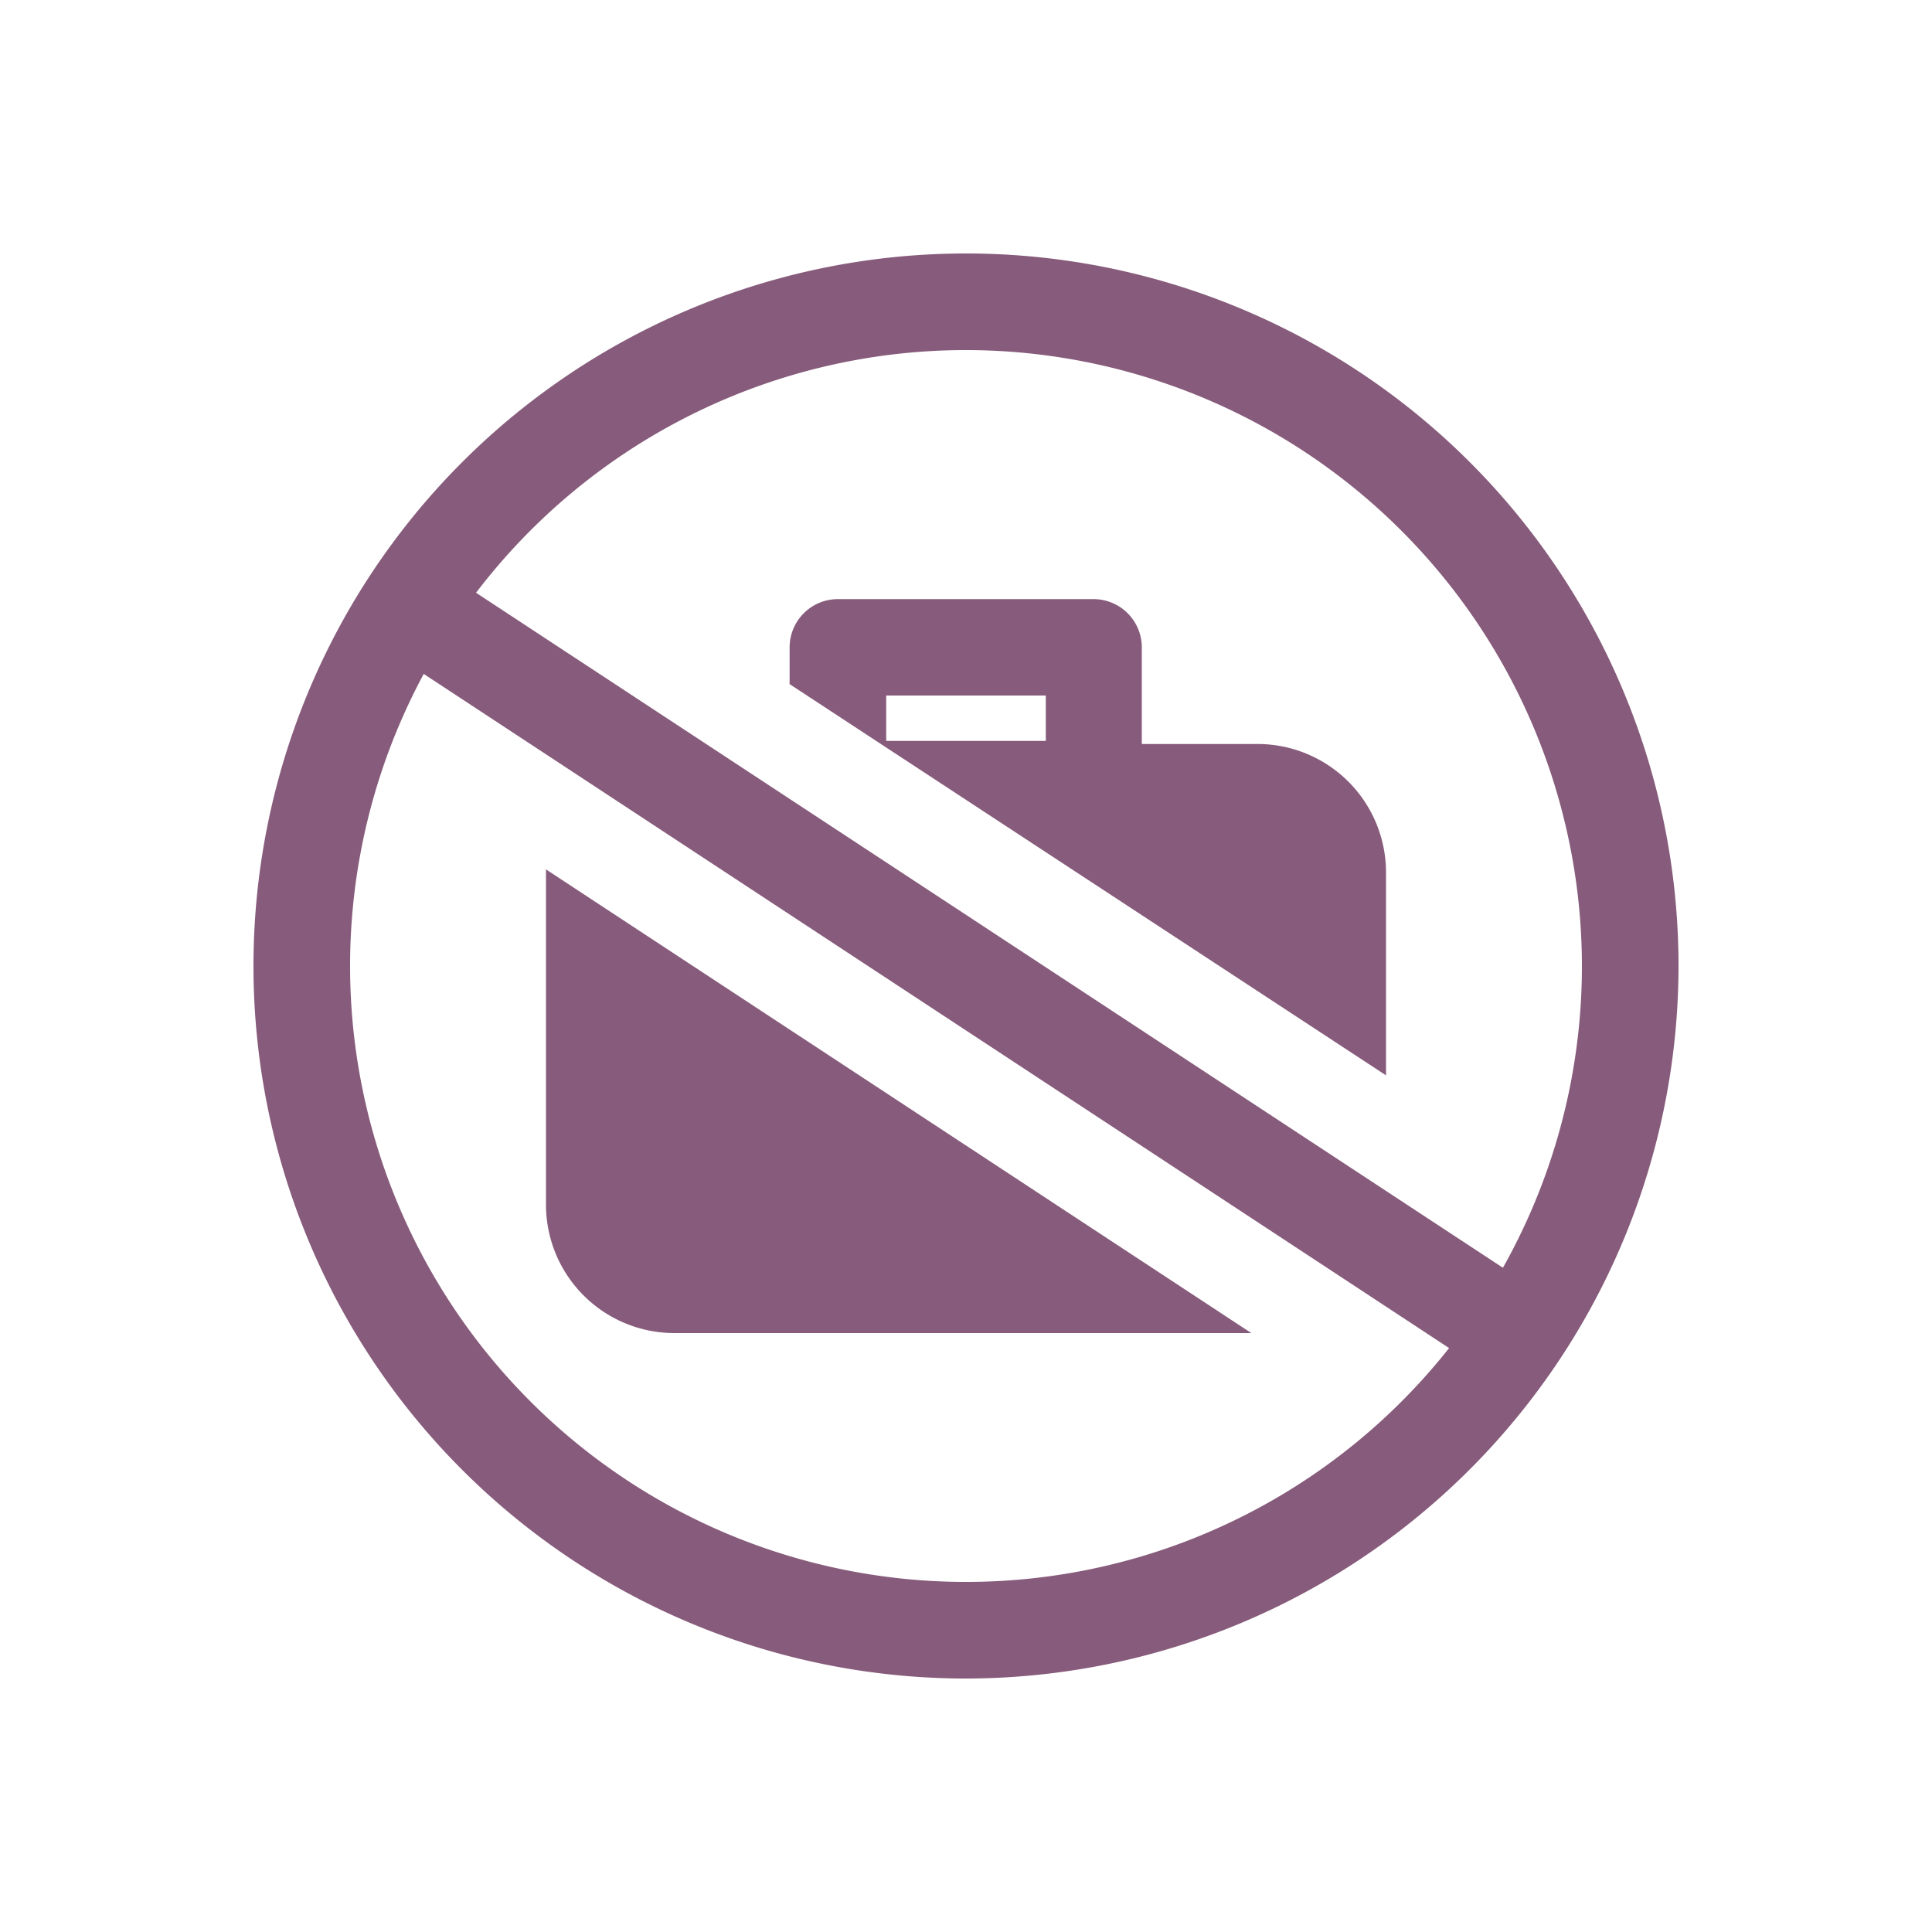 <svg xmlns="http://www.w3.org/2000/svg" viewBox="0 0 100 100">
  <g id="Small_Unemployement" data-name="Small Unemployement">
    <path d="M50,86.88A36.88,36.88,0,1,1,86.88,50,36.92,36.92,0,0,1,50,86.88Zm0-68.76A31.88,31.88,0,1,0,81.88,50,31.91,31.91,0,0,0,50,18.12Z" fill="#875b7b"/>
    <g>
      <path d="M71.74,45.15a6.65,6.65,0,0,0-6.64-6.64h-6v-5a2.5,2.5,0,0,0-2.5-2.5H43.37a2.5,2.5,0,0,0-2.5,2.5v1.9L71.74,55.66Zm-17.61-6.8H45.87V36h8.26Z" fill="#875b7b"/>
      <path d="M28.26,45.15V62.39A6.65,6.65,0,0,0,34.9,69H64.77L28.26,45Z" fill="#875b7b"/>
    </g>
    <path d="M78.42,71.53a2.46,2.46,0,0,1-1.37-.41L20.59,34a2.5,2.5,0,0,1,2.74-4.18L79.8,66.94a2.5,2.5,0,0,1-1.38,4.59Z" fill="#875b7b"/>
  </g>
</svg>
